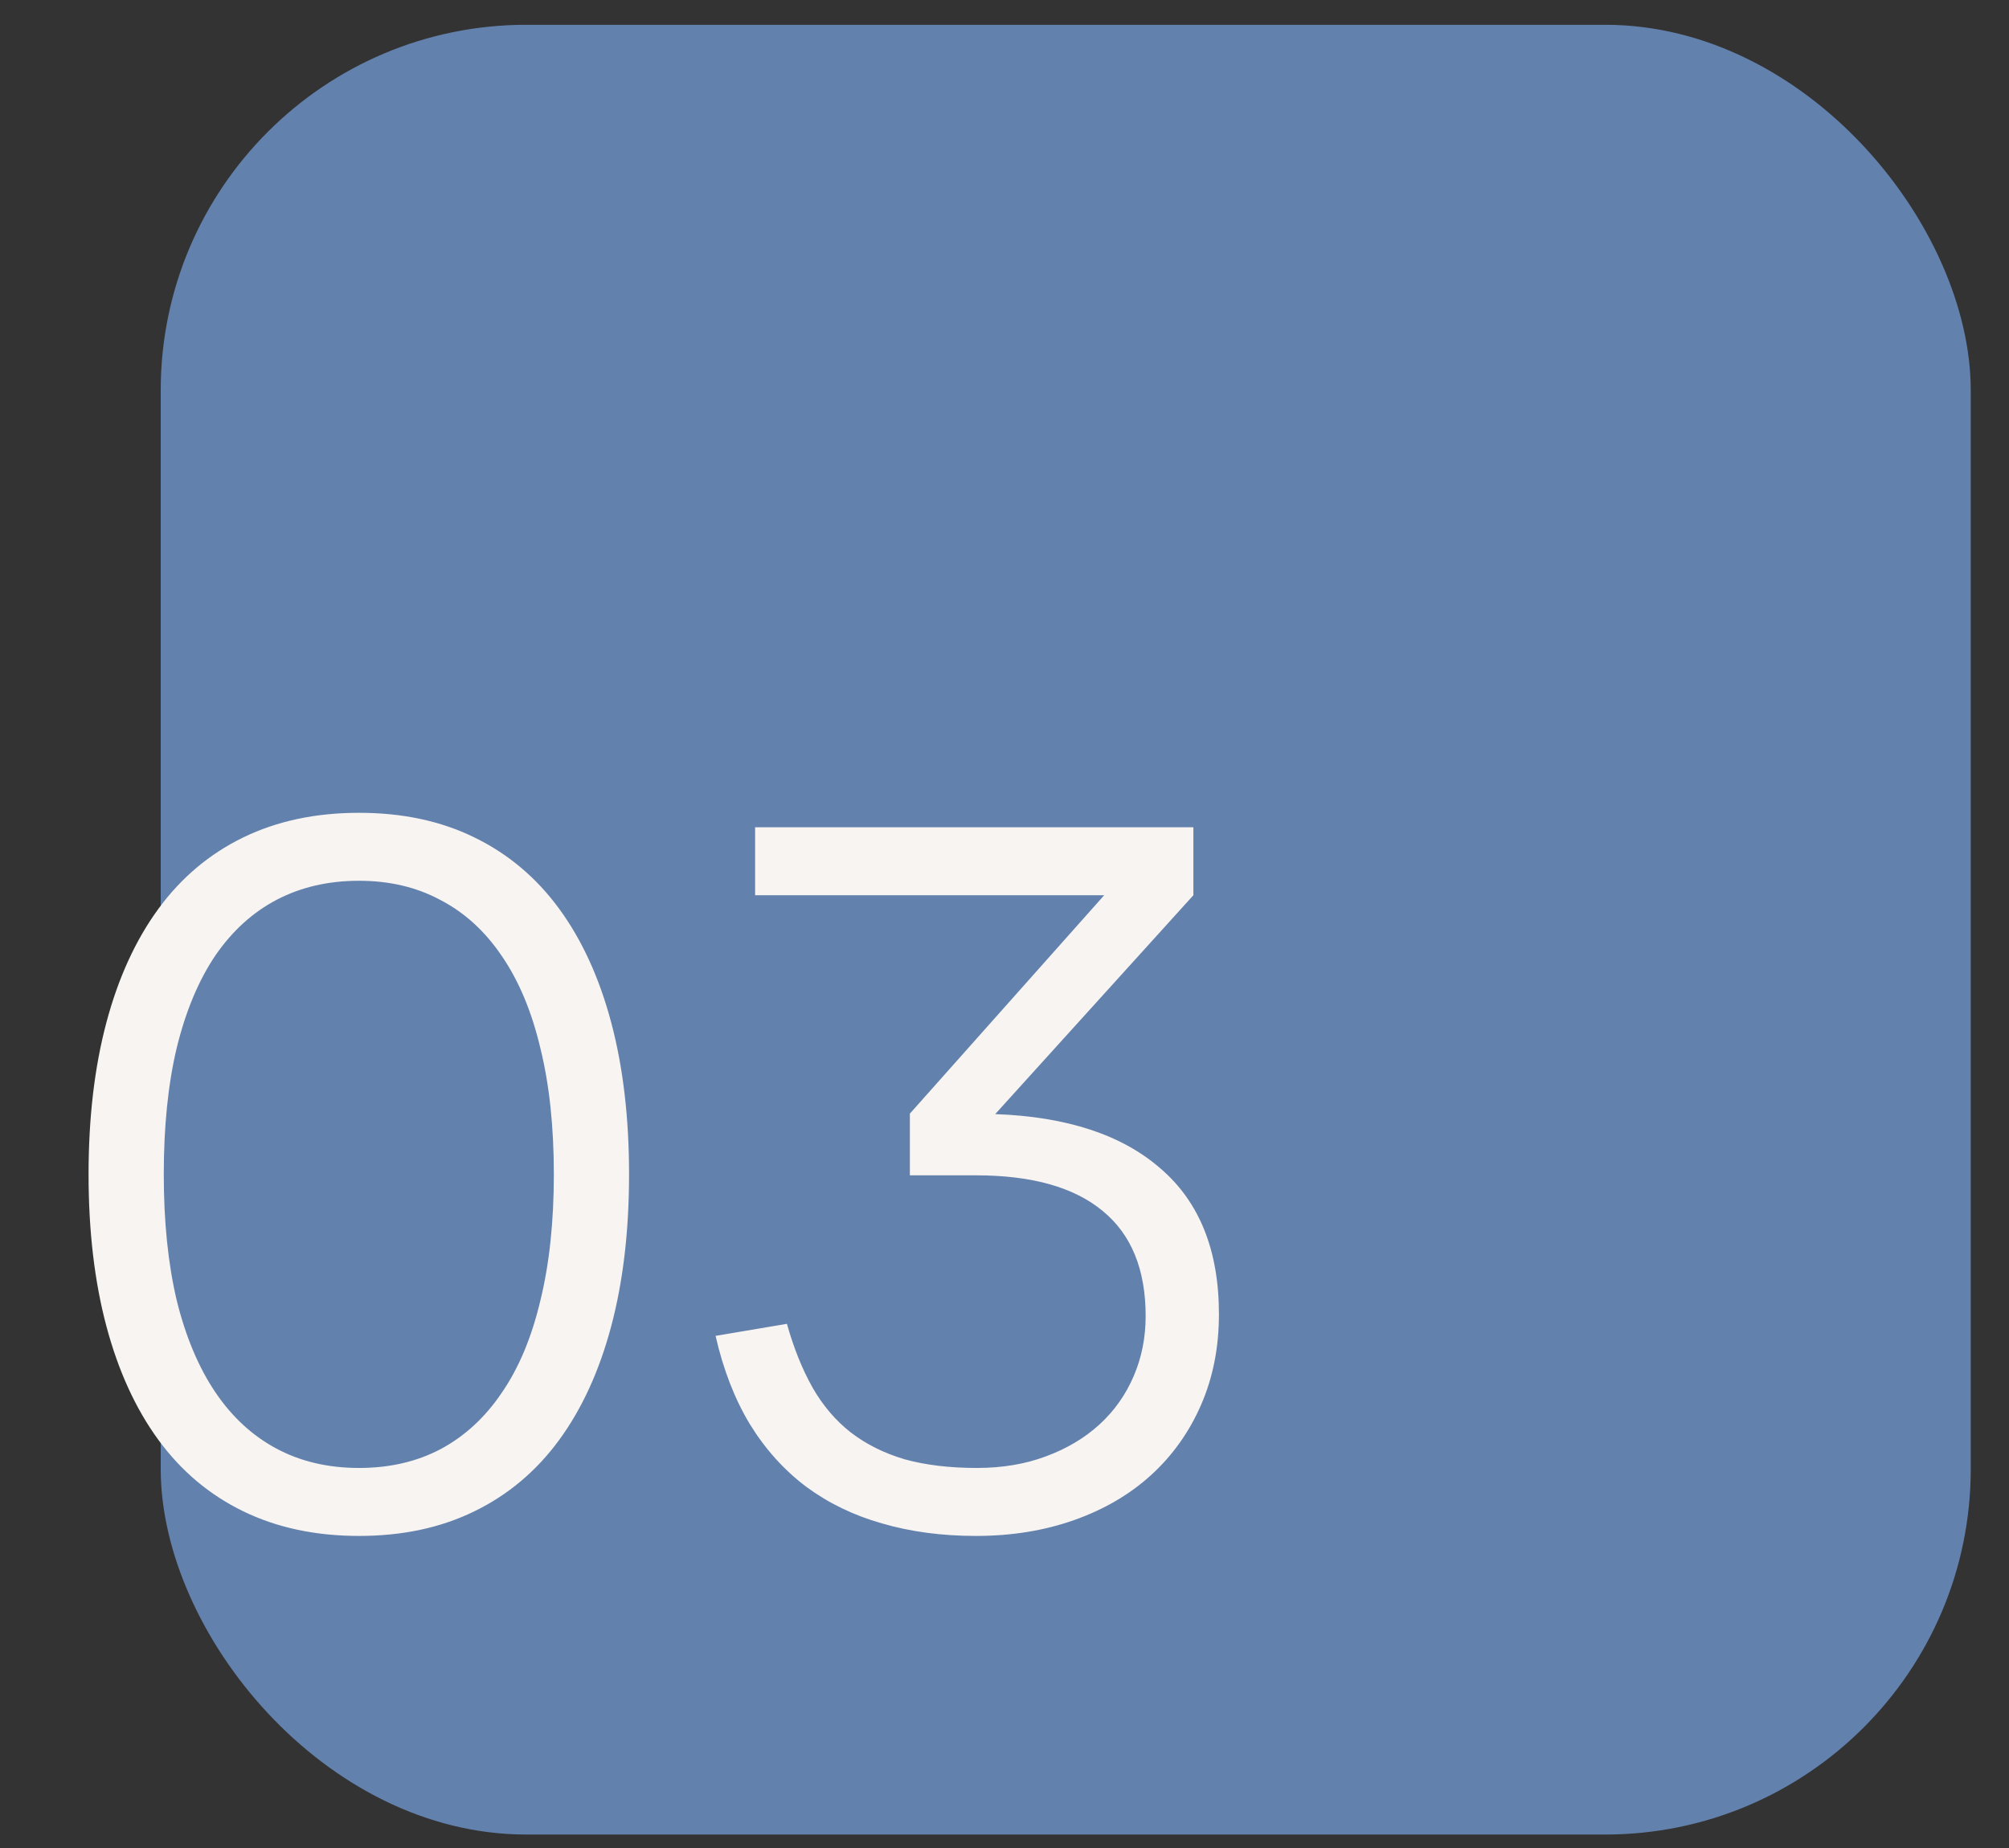 <?xml version="1.0" encoding="UTF-8"?> <svg xmlns="http://www.w3.org/2000/svg" width="50" height="46" viewBox="0 0 50 46" fill="none"><rect x="0" y="0" width="50" height="46" fill="#333333" stroke="none"/><rect x="4" y="0.617" width="45.048" height="45.048" rx="9.099" fill="#6381AD"></rect><path d="M8.936 38.232C7.856 38.232 6.896 38.028 6.056 37.62C5.216 37.212 4.512 36.62 3.944 35.844C3.376 35.068 2.944 34.124 2.648 33.012C2.352 31.9 2.204 30.64 2.204 29.232C2.204 27.824 2.352 26.564 2.648 25.452C2.944 24.34 3.376 23.396 3.944 22.62C4.512 21.844 5.216 21.252 6.056 20.844C6.896 20.436 7.856 20.232 8.936 20.232C10.016 20.232 10.972 20.436 11.804 20.844C12.644 21.252 13.348 21.844 13.916 22.62C14.484 23.396 14.916 24.34 15.212 25.452C15.508 26.564 15.656 27.824 15.656 29.232C15.656 30.64 15.508 31.9 15.212 33.012C14.916 34.124 14.484 35.068 13.916 35.844C13.348 36.62 12.644 37.212 11.804 37.62C10.972 38.028 10.016 38.232 8.936 38.232ZM8.936 36.54C9.696 36.54 10.372 36.384 10.964 36.072C11.564 35.752 12.072 35.284 12.488 34.668C12.912 34.052 13.232 33.288 13.448 32.376C13.672 31.464 13.784 30.416 13.784 29.232C13.784 28.04 13.672 26.992 13.448 26.088C13.232 25.176 12.912 24.412 12.488 23.796C12.072 23.18 11.564 22.716 10.964 22.404C10.372 22.084 9.696 21.924 8.936 21.924C8.176 21.924 7.496 22.08 6.896 22.392C6.296 22.704 5.784 23.168 5.36 23.784C4.944 24.4 4.624 25.164 4.4 26.076C4.184 26.98 4.076 28.032 4.076 29.232C4.076 30.416 4.184 31.464 4.4 32.376C4.624 33.28 4.944 34.04 5.36 34.656C5.776 35.272 6.284 35.74 6.884 36.06C7.484 36.38 8.168 36.54 8.936 36.54ZM30.337 32.712C30.337 33.536 30.189 34.288 29.893 34.968C29.597 35.648 29.181 36.232 28.645 36.72C28.117 37.2 27.481 37.572 26.737 37.836C25.993 38.1 25.177 38.232 24.289 38.232C23.441 38.232 22.661 38.128 21.949 37.92C21.245 37.72 20.617 37.416 20.065 37.008C19.513 36.592 19.045 36.072 18.661 35.448C18.285 34.824 18.001 34.092 17.809 33.252L19.585 32.952C19.753 33.552 19.965 34.08 20.221 34.536C20.477 34.984 20.793 35.356 21.169 35.652C21.553 35.948 22.001 36.172 22.513 36.324C23.033 36.468 23.633 36.54 24.313 36.54C24.945 36.54 25.517 36.444 26.029 36.252C26.549 36.06 26.993 35.796 27.361 35.46C27.729 35.124 28.013 34.724 28.213 34.26C28.413 33.796 28.513 33.296 28.513 32.76C28.513 31.6 28.157 30.728 27.445 30.144C26.733 29.552 25.681 29.256 24.289 29.256H22.645V27.72L27.481 22.284H18.793V20.592H29.701V22.284L24.769 27.732C26.553 27.796 27.925 28.248 28.885 29.088C29.853 29.92 30.337 31.128 30.337 32.712Z" fill="#F7F4F1"></path></svg> 
